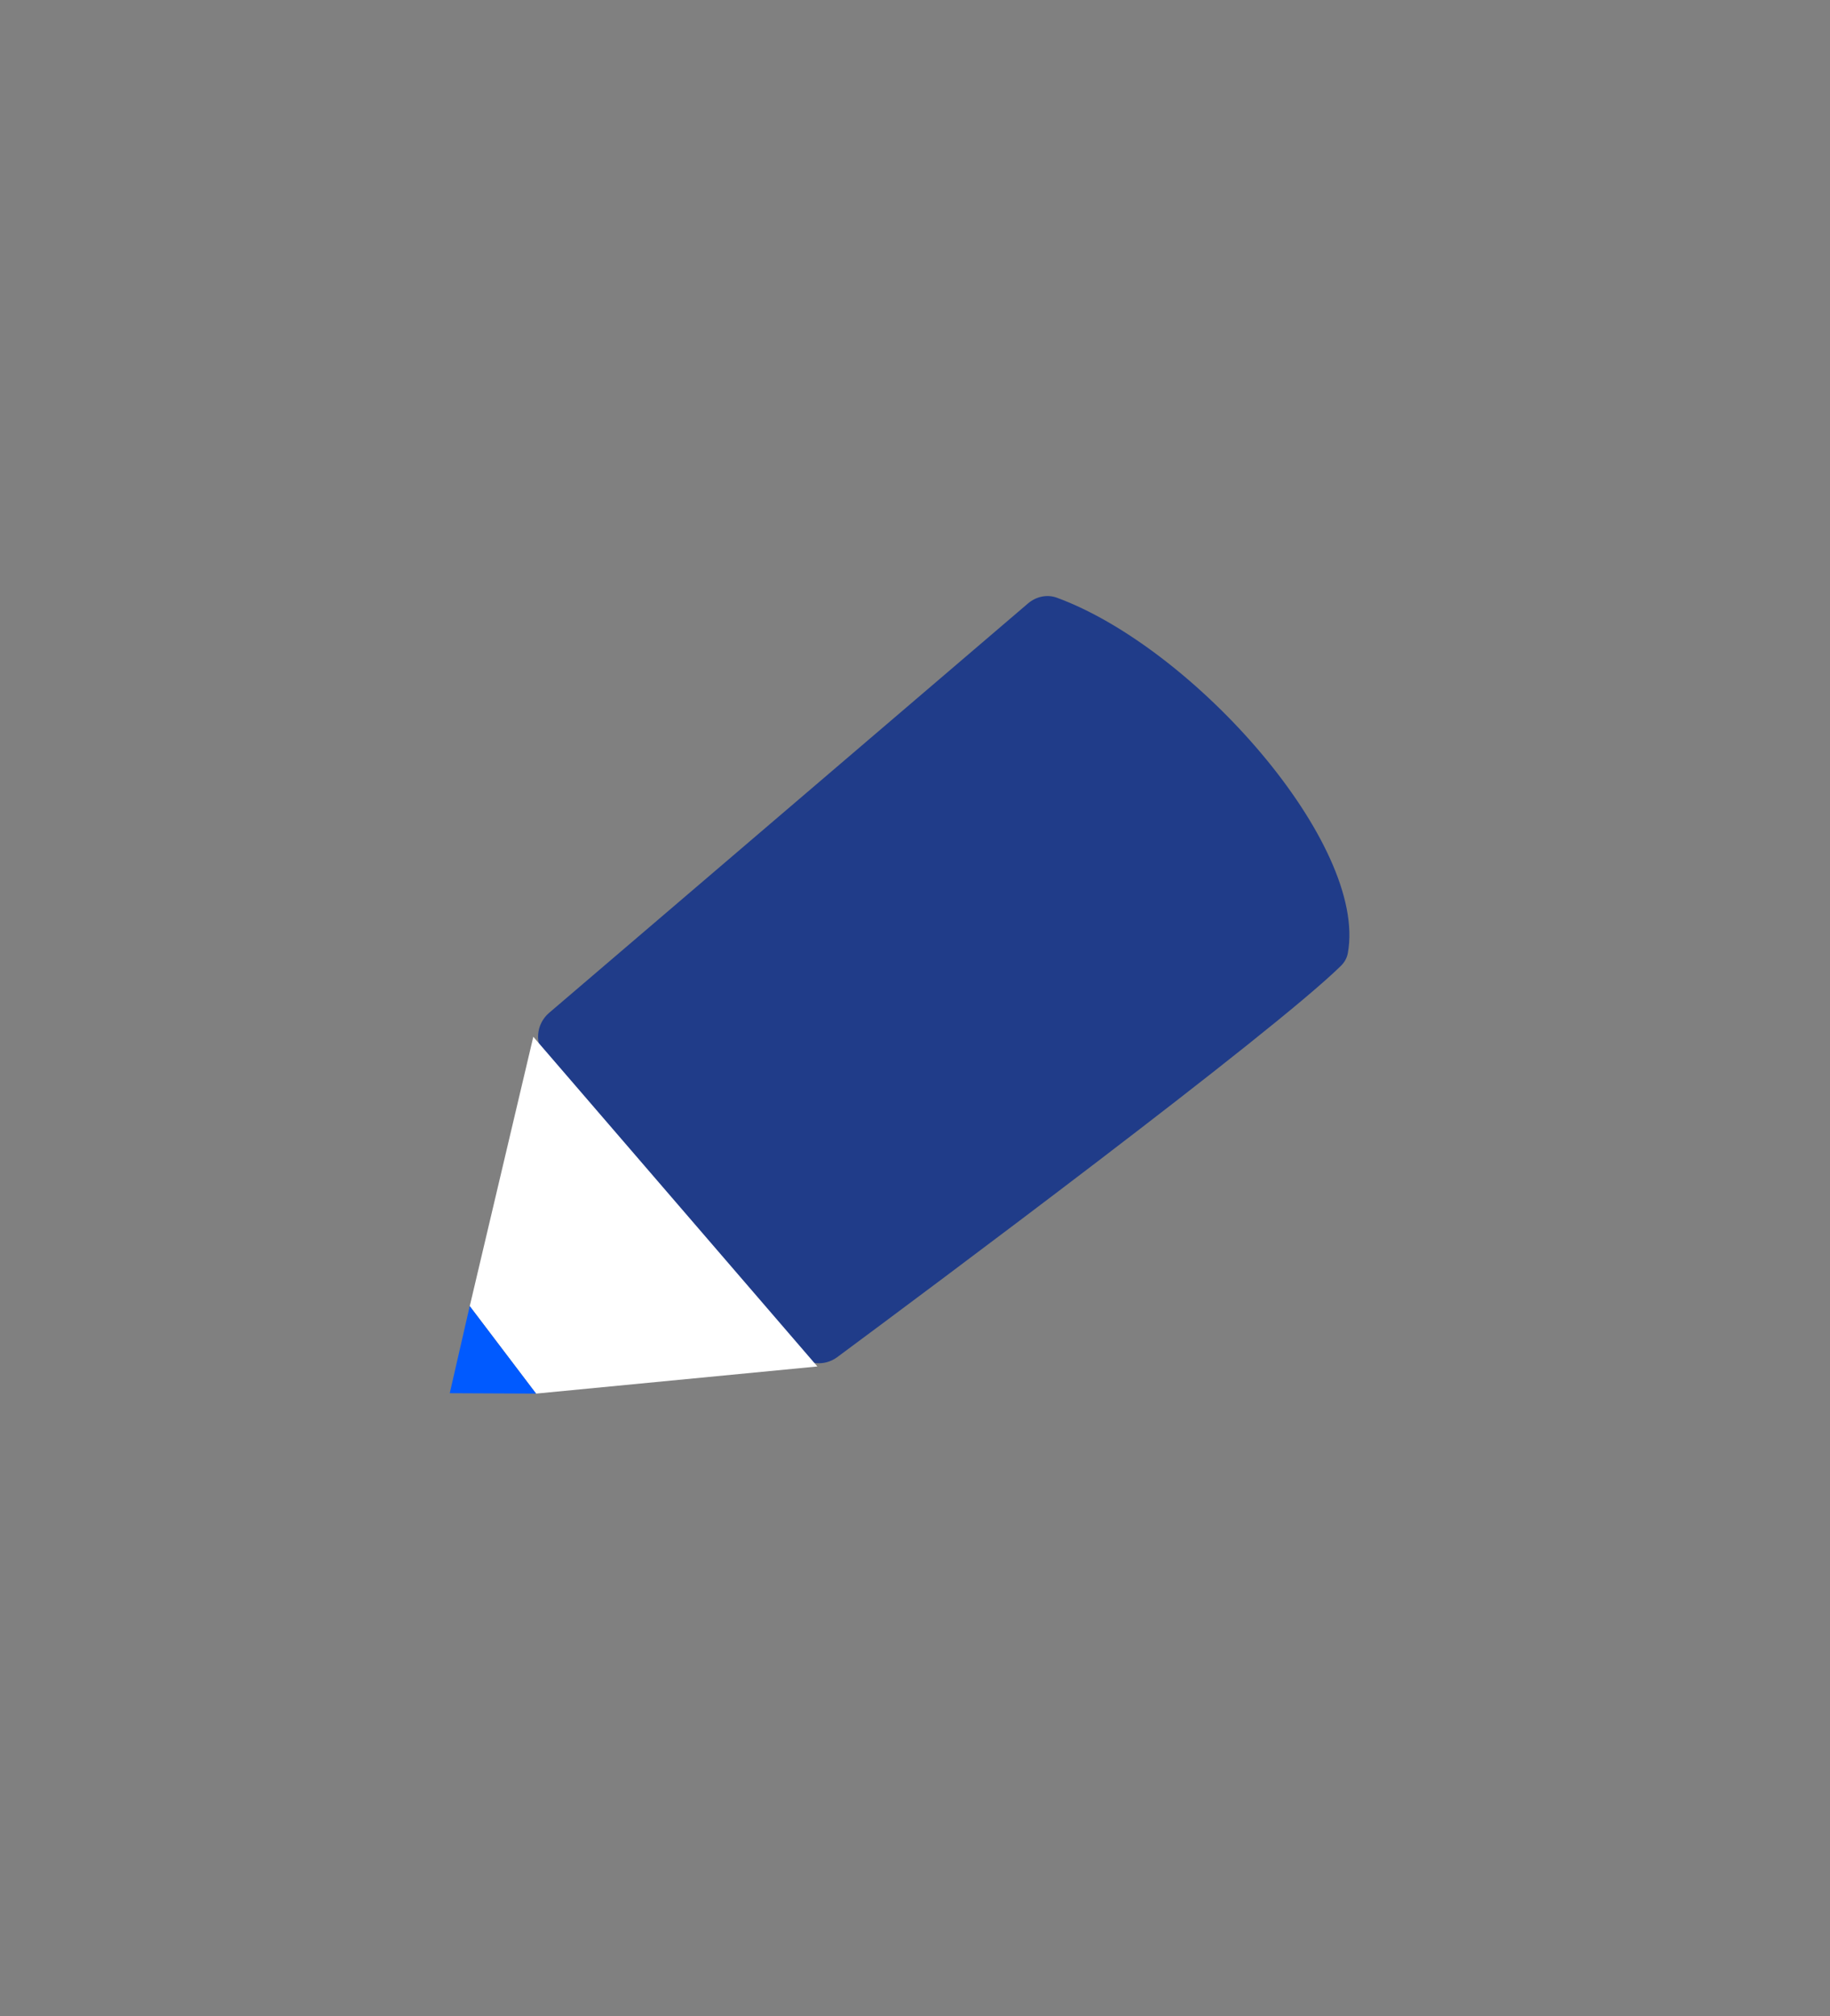 <svg xmlns="http://www.w3.org/2000/svg" width="59" height="65" viewBox="0 0 59 65" fill="none">
    <rect x="0" y="0" width="59" height="65" fill="#808080" stroke="none"/>
    <path d="M17.702 32.655L33.144 19.454C33.403 19.233 33.755 19.153 34.075 19.27C38.512 20.901 44.095 27.22 43.455 30.726C43.426 30.886 43.348 31.024 43.232 31.138C41.006 33.325 29.989 41.532 26.992 43.754C26.564 44.071 25.971 43.996 25.627 43.589L17.587 34.077C17.227 33.652 17.279 33.017 17.702 32.655Z" fill="#203C89"/>
    <path d="M15.145 42.108L17.194 33.425L26.353 44.054L17.283 44.929L15.145 42.108Z" fill="white"/>
    <path d="M14.5 44.916L15.144 42.108L17.283 44.929L14.5 44.916Z" fill="#005AFF"/>
</svg>